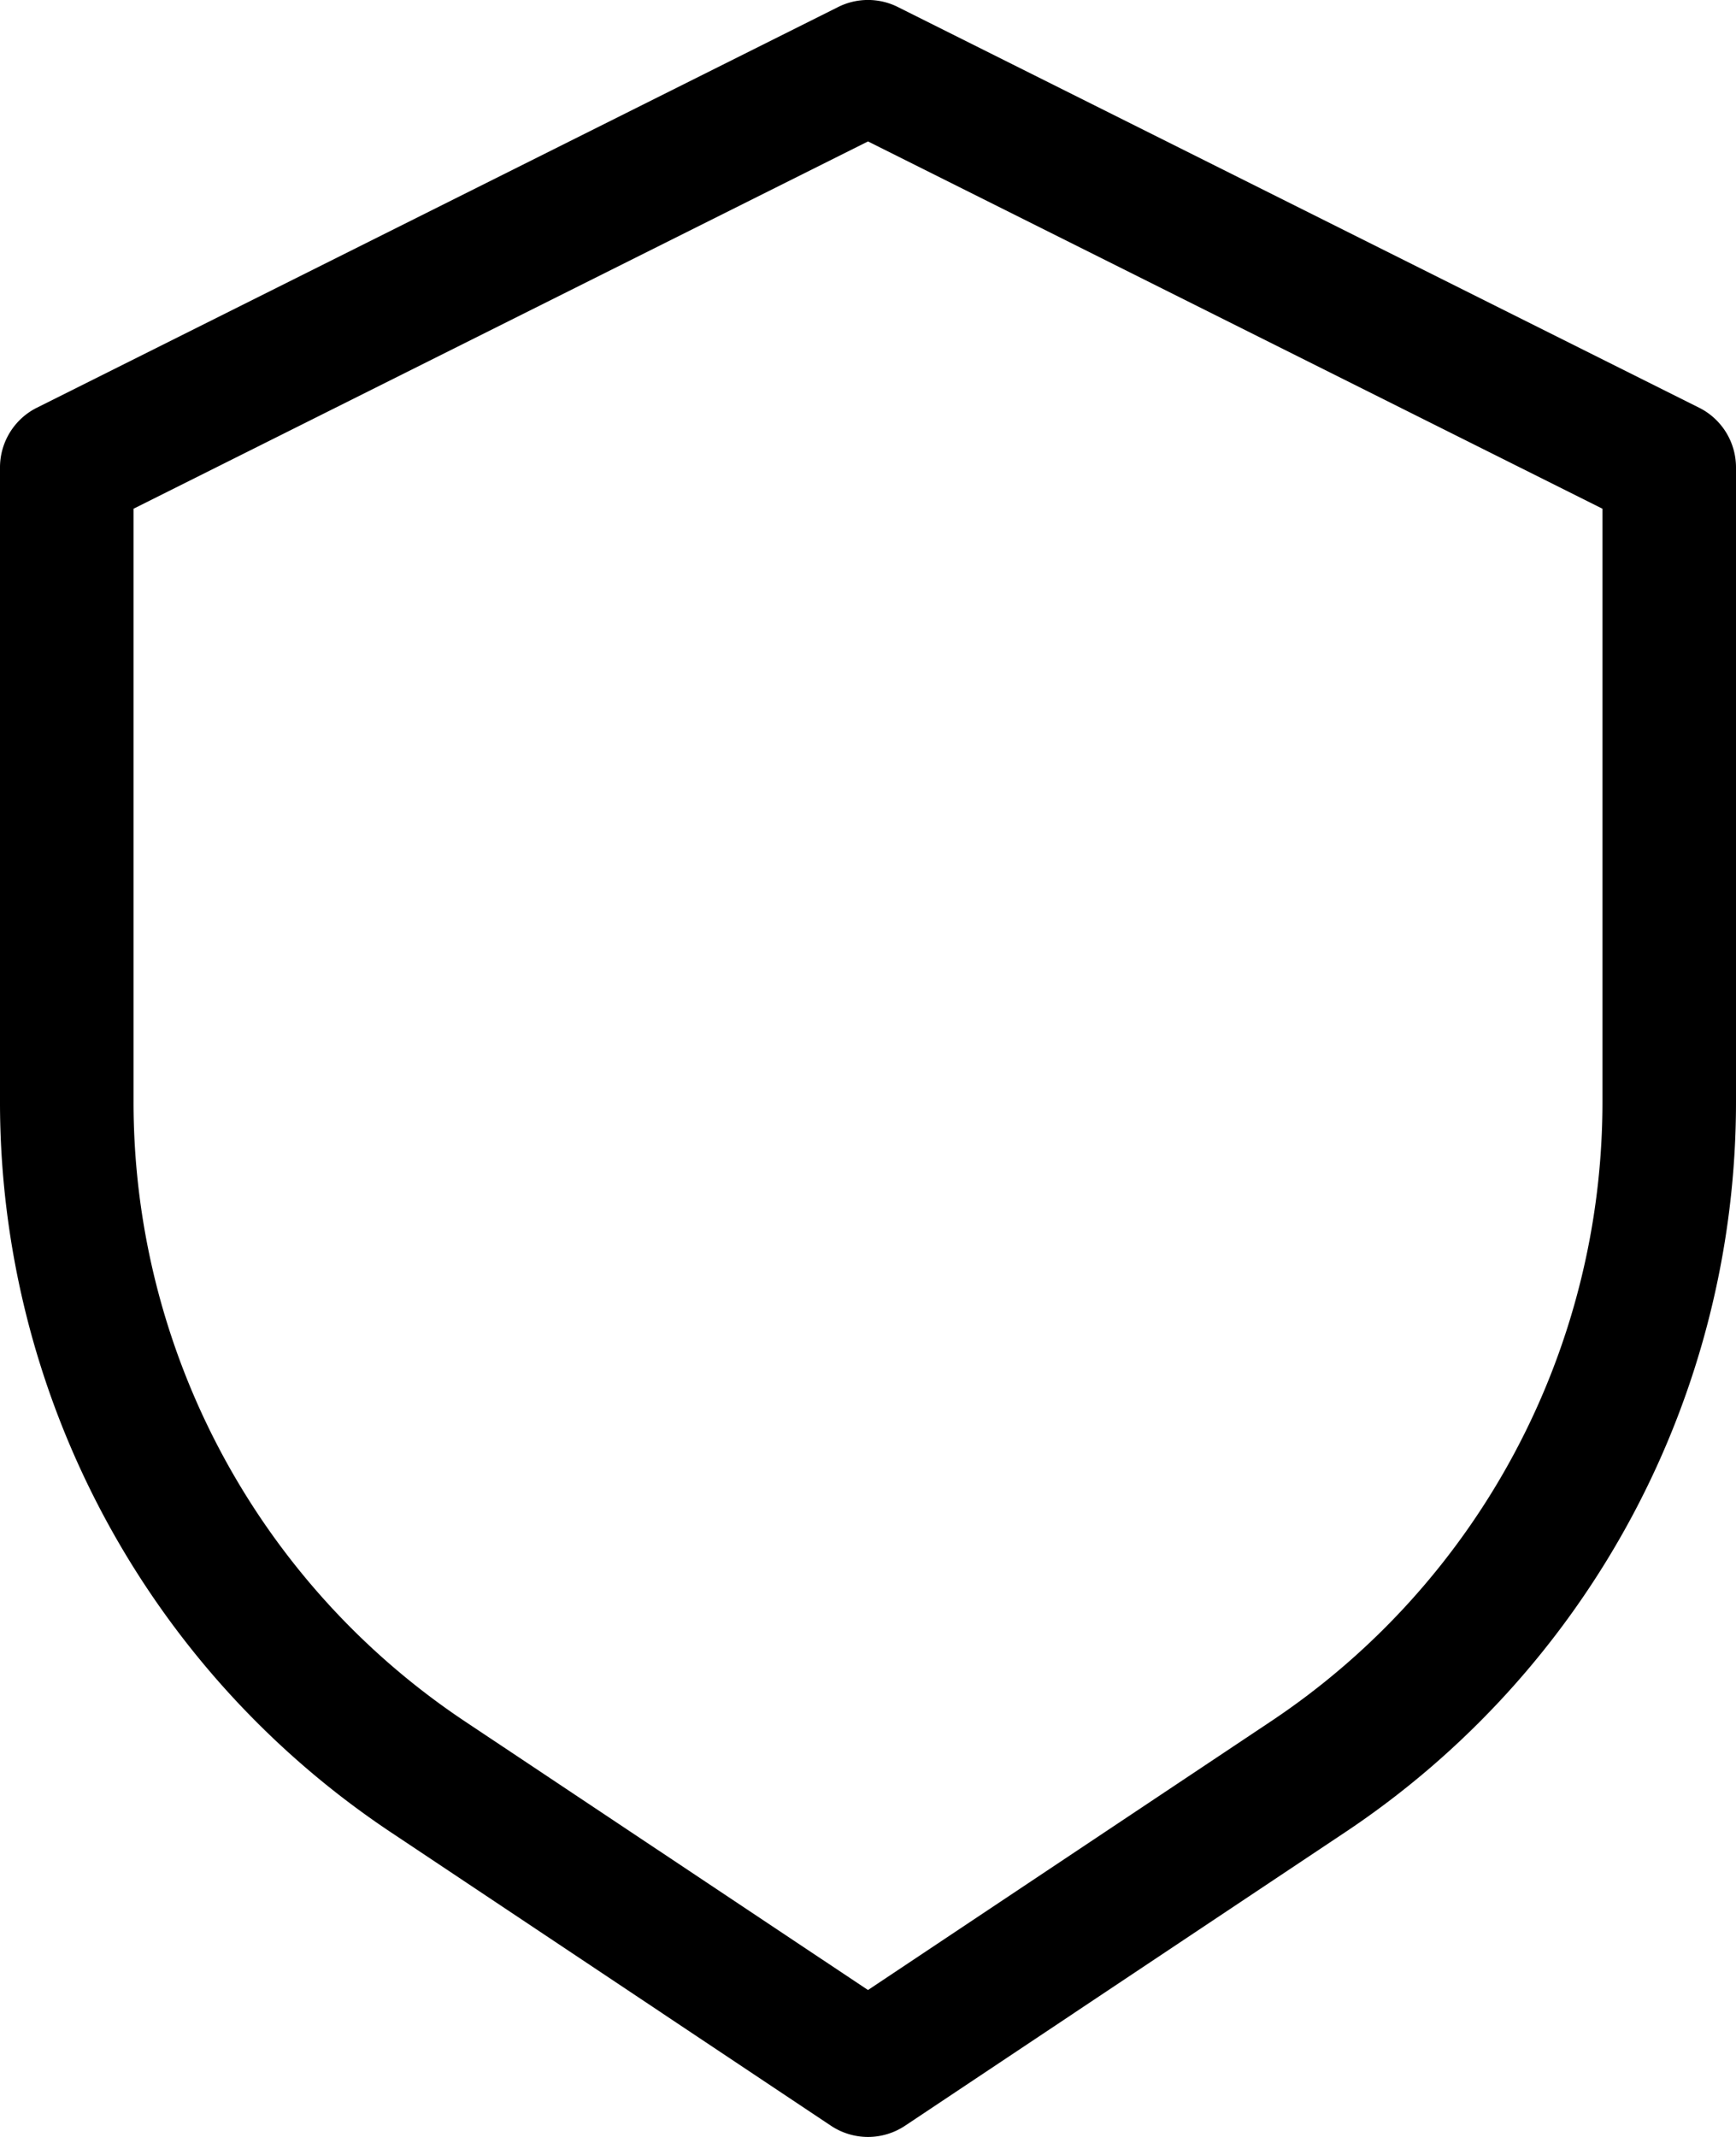 <?xml version="1.0" encoding="UTF-8"?><svg xmlns="http://www.w3.org/2000/svg" xmlns:xlink="http://www.w3.org/1999/xlink" height="32.0" preserveAspectRatio="xMidYMid meet" version="1.0" viewBox="4.0 1.0 26.0 32.0" width="26.0" zoomAndPan="magnify"><g data-name="Layer 2" id="change1_1"><path d="M17,33a1,1,0,0,1-.555-.168l-6.58-4.387A13.143,13.143,0,0,1,4,17.485V8a1,1,0,0,1,.553-.895l12-6a1,1,0,0,1,.894,0l12,6A1,1,0,0,1,30,8v9.485a13.143,13.143,0,0,1-5.865,10.96l-6.58,4.387A1,1,0,0,1,17,33ZM6,8.618v8.867a11.147,11.147,0,0,0,4.975,9.3L17,30.8l6.025-4.017A11.147,11.147,0,0,0,28,17.485V8.618l-11-5.5Z" fill="inherit"/></g></svg>